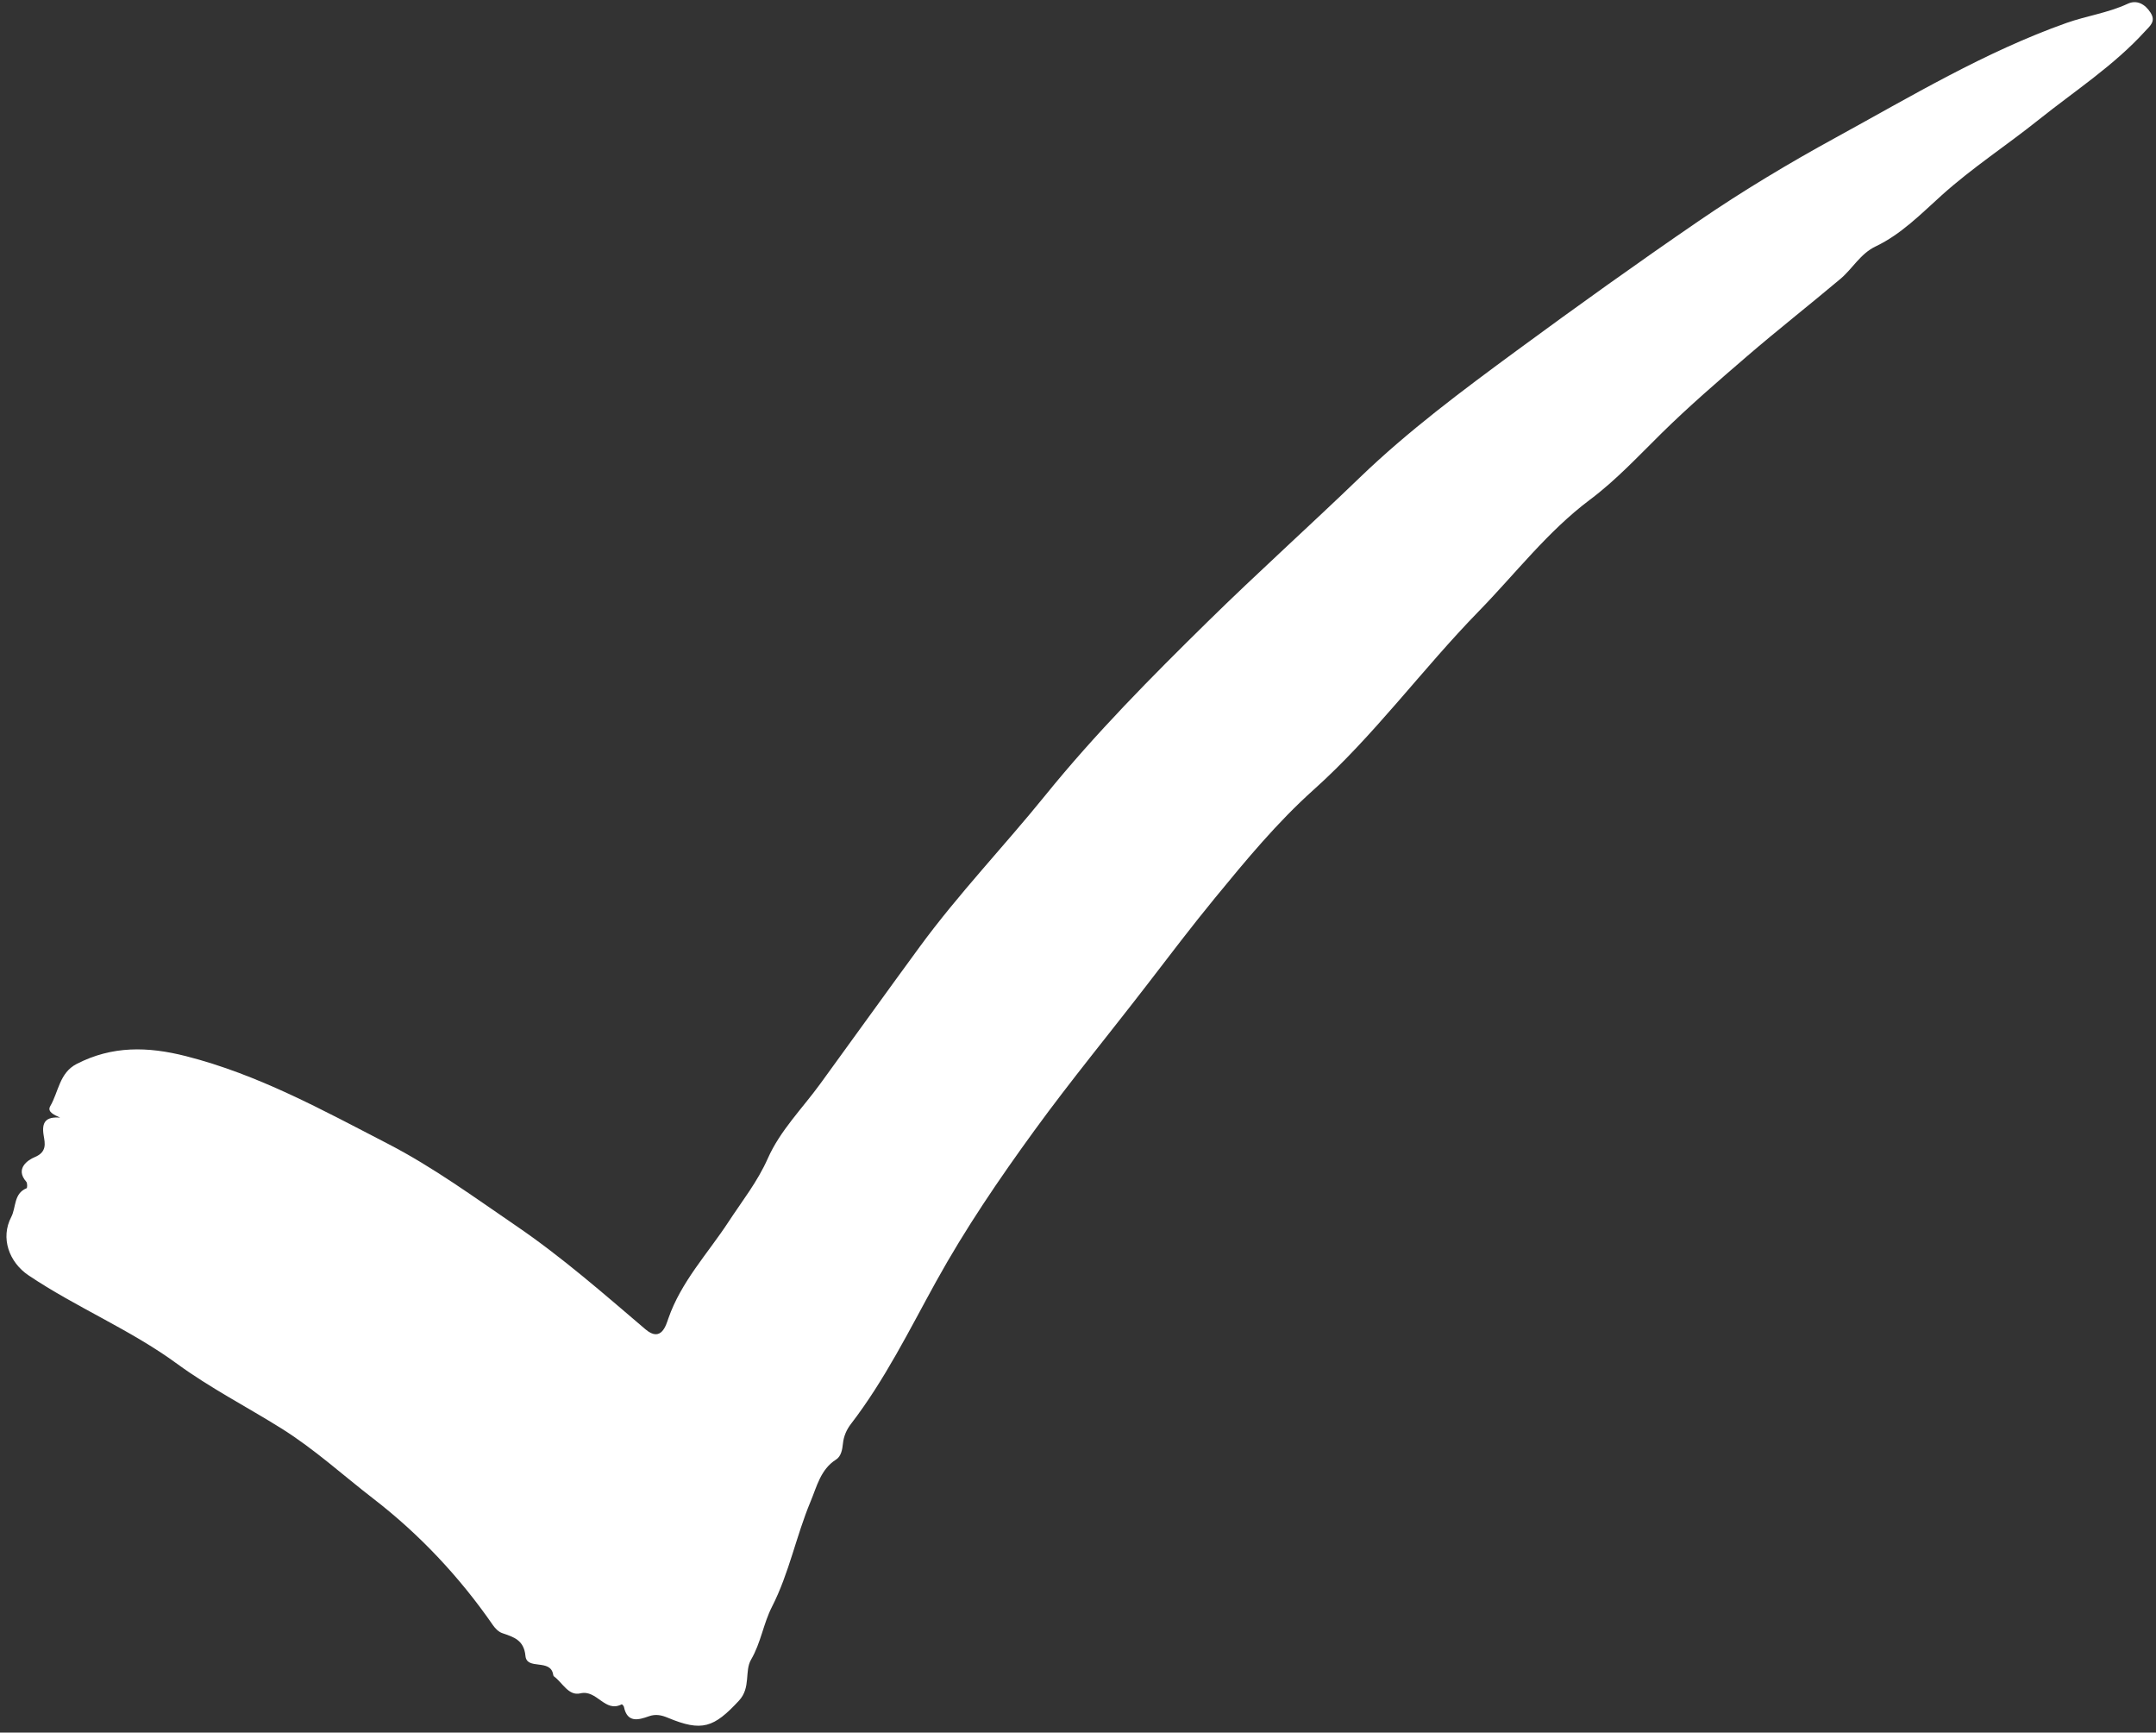 <?xml version="1.0" encoding="UTF-8" standalone="no"?><svg xmlns="http://www.w3.org/2000/svg" xmlns:xlink="http://www.w3.org/1999/xlink" data-name="Layer 2" fill="#ffffff" height="160.6" preserveAspectRatio="xMidYMid meet" version="1" viewBox="-0.6 -0.2 199.9 160.6" width="199.9" zoomAndPan="magnify"><rect x="-0.6" y="-0.2" width="199.9" height="160.6" fill="#333333" stroke="none"/><g data-name="Artwork" id="change1_1"><path d="m198.801.983c-.523-.826-1.299-1.218-2.118-.836-1.827.851-3.815,1.117-5.694,1.784-7.56,2.683-14.419,6.812-21.388,10.626-4.318,2.363-8.599,4.921-12.715,7.74-5.696,3.902-11.297,7.913-16.858,12-5.035,3.7-10.079,7.459-14.54,11.76-4.659,4.491-9.48,8.817-14.099,13.355-5.26,5.167-10.421,10.371-15.073,16.115-3.815,4.712-8.026,9.107-11.621,14.008-3.107,4.235-6.166,8.506-9.259,12.751-1.655,2.272-3.705,4.317-4.842,6.886-.96,2.17-2.383,3.954-3.65,5.89-1.923,2.938-4.391,5.537-5.579,8.963-.206.594-.653,2.241-2.11,1.002-3.906-3.324-7.756-6.705-12.012-9.607-3.889-2.652-7.678-5.428-11.883-7.599-6.057-3.128-12.008-6.412-18.708-8.119-3.558-.906-6.856-.971-10.144.721-1.603.824-1.674,2.588-2.448,3.912-.308.527.359.81.919,1.065-1.306-.107-1.743.386-1.528,1.661.122.723.319,1.528-.839,2.003-.604.248-1.848,1.062-.774,2.278.109.124.097.573.03.6-1.214.494-.963,1.789-1.426,2.671-1.017,1.939-.202,4.192,1.605,5.406,4.439,2.983,9.427,5.019,13.77,8.197,3.057,2.237,6.469,3.986,9.686,6,3.072,1.923,5.711,4.344,8.514,6.504,4.243,3.27,7.994,7.248,11.091,11.728.209.303.525.62.858.734,1.073.366,2.014.641,2.154,2.116.128,1.355,2.33.205,2.572,1.742.008.053.029.121.068.149.796.581,1.35,1.839,2.449,1.576,1.549-.37,2.273,1.837,3.839,1.014.022-.012.183.144.202.238.308,1.513,1.353,1.216,2.311.874.649-.231,1.189-.101,1.759.136,3.161,1.317,4.263.927,6.595-1.585,1.125-1.213.496-2.731,1.123-3.805.915-1.568,1.14-3.337,1.936-4.892,1.596-3.12,2.245-6.574,3.585-9.772.576-1.374.918-2.963,2.355-3.877.477-.303.583-.924.642-1.487.072-.681.329-1.278.745-1.82,3.143-4.085,5.418-8.719,7.888-13.188,2.72-4.92,5.852-9.516,9.135-14.03,3.345-4.598,6.967-8.99,10.433-13.493,2.08-2.703,4.162-5.447,6.317-8.071,2.854-3.474,5.733-6.962,9.134-10.009,5.604-5.018,10.049-11.157,15.298-16.536,3.399-3.483,6.382-7.398,10.301-10.334,2.449-1.834,4.509-4.06,6.657-6.174,2.527-2.487,5.213-4.802,7.88-7.099,2.845-2.45,5.814-4.777,8.696-7.203,1.137-.958,1.845-2.334,3.268-3.011,2.366-1.127,4.21-3.018,6.112-4.731,2.839-2.557,6.03-4.632,8.998-7.005,3.348-2.677,6.965-5.014,9.876-8.214.432-.474,1.018-.899.507-1.707Z"/></g></svg>